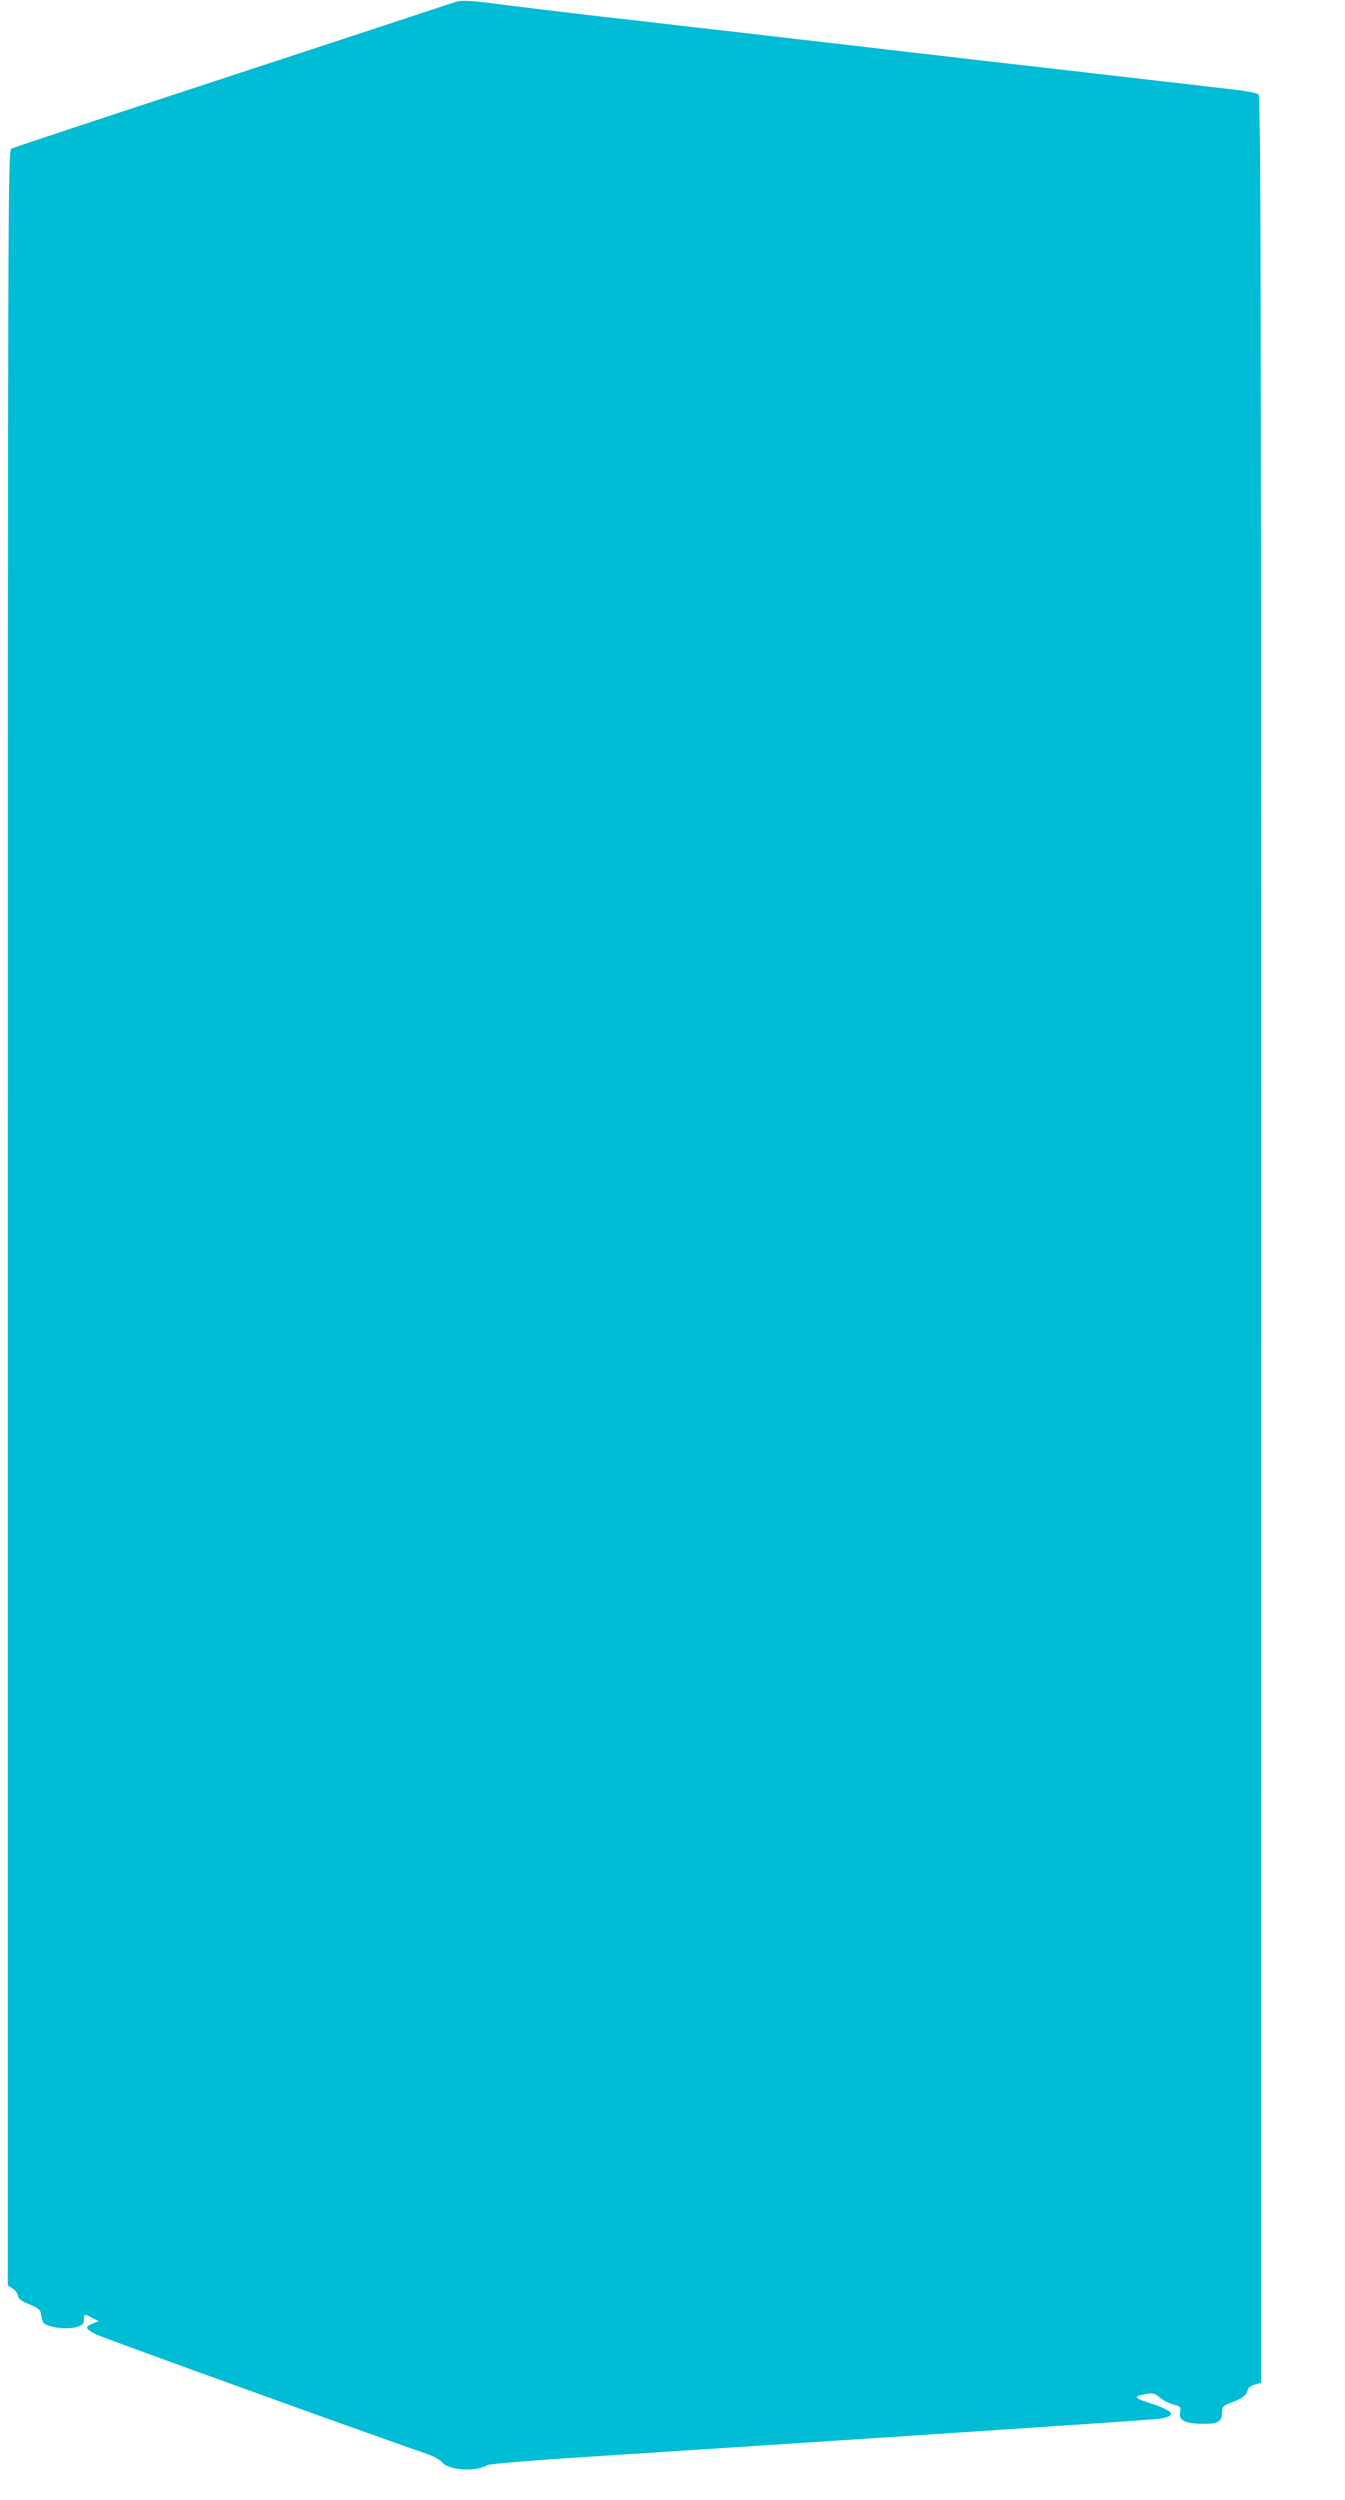 <?xml version="1.0" standalone="no"?>
<!DOCTYPE svg PUBLIC "-//W3C//DTD SVG 20010904//EN"
 "http://www.w3.org/TR/2001/REC-SVG-20010904/DTD/svg10.dtd">
<svg version="1.0" xmlns="http://www.w3.org/2000/svg"
 width="689pt" height="1280pt" viewBox="0 0 689 1280"
 preserveAspectRatio="xMidYMid meet">
<g transform="translate(0,1280) scale(0.1,-0.1)"
fill="#00bcd4" stroke="none">
<path d="M2330 12789 c-14 -5 -527 -174 -1140 -375 -613 -201 -1123 -370
-1132 -375 -17 -9 -18 -280 -18 -5474 l0 -5465 24 -16 c14 -8 26 -25 28 -37 2
-16 18 -28 58 -44 35 -14 56 -28 58 -40 9 -56 13 -62 50 -72 47 -14 113 -14
146 -1 19 7 26 17 26 35 0 30 2 30 43 8 l32 -16 -33 -14 c-39 -16 -35 -26 20
-54 33 -17 1512 -551 1693 -611 33 -11 69 -31 80 -44 36 -42 170 -50 232 -14
10 5 191 21 403 35 1351 87 2995 196 3033 201 98 14 86 39 -39 80 -88 28 -91
36 -21 48 32 6 43 3 68 -18 16 -14 48 -30 70 -36 36 -10 40 -14 35 -34 -10
-42 15 -60 90 -64 95 -5 124 7 124 53 0 32 4 38 38 51 67 26 86 39 92 64 4 16
16 26 38 32 l32 9 0 2482 c1 8204 0 9222 -13 9234 -6 6 -55 16 -107 22 -52 6
-171 20 -265 31 -93 10 -210 24 -260 30 -49 5 -166 19 -260 30 -93 10 -210 24
-260 30 -49 5 -169 19 -265 30 -96 11 -291 34 -432 50 -142 17 -375 44 -518
60 -143 17 -377 44 -520 60 -143 17 -378 44 -522 60 -145 17 -335 40 -423 51
-200 27 -253 30 -285 18z"/>
</g>
</svg>

